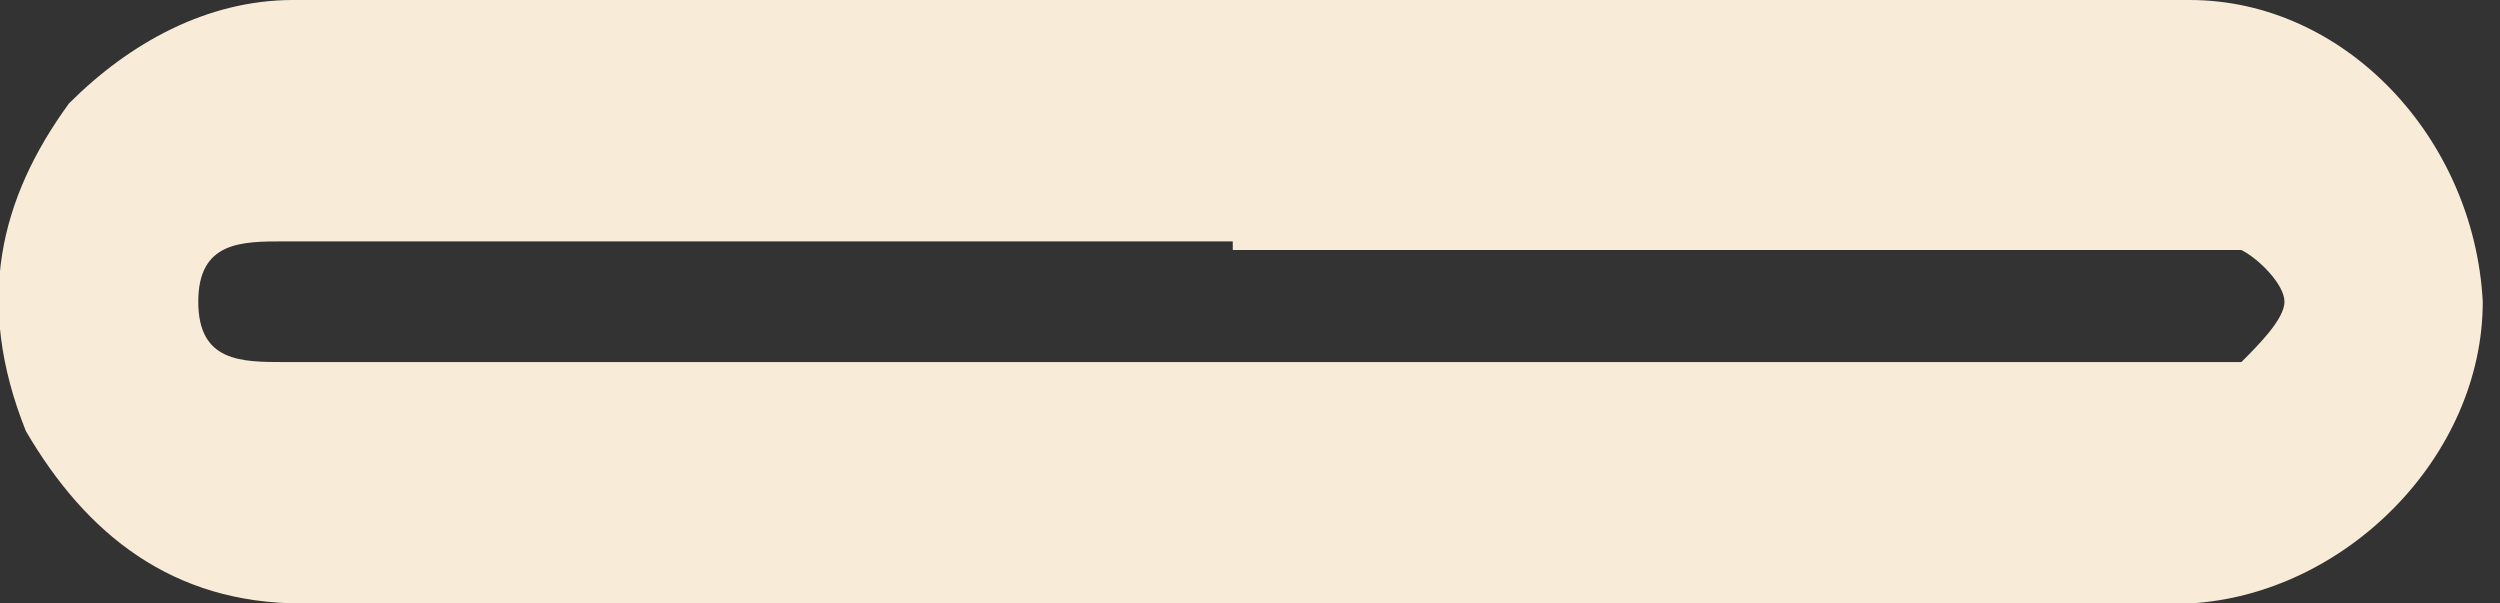 <svg width="29" height="7" fill="none" xmlns="http://www.w3.org/2000/svg"><rect width="100%" height="100%" fill="#333333" stroke="none"/><path d="M14.3 7H3.5C2 7 1 6.2.3 5-.3 3.5 0 2.3.8 1.2 1.5.5 2.4 0 3.4 0h22c1.8 0 3.3 1.6 3.4 3.5 0 1.8-1.6 3.4-3.4 3.5H14.3Zm0-4.2h-11c-.5 0-1 0-1 .7s.5.7 1 .7H26c.2-.2.5-.5.5-.7 0-.2-.3-.5-.5-.6H14.3Z" fill="#F8ECD9"/></svg>